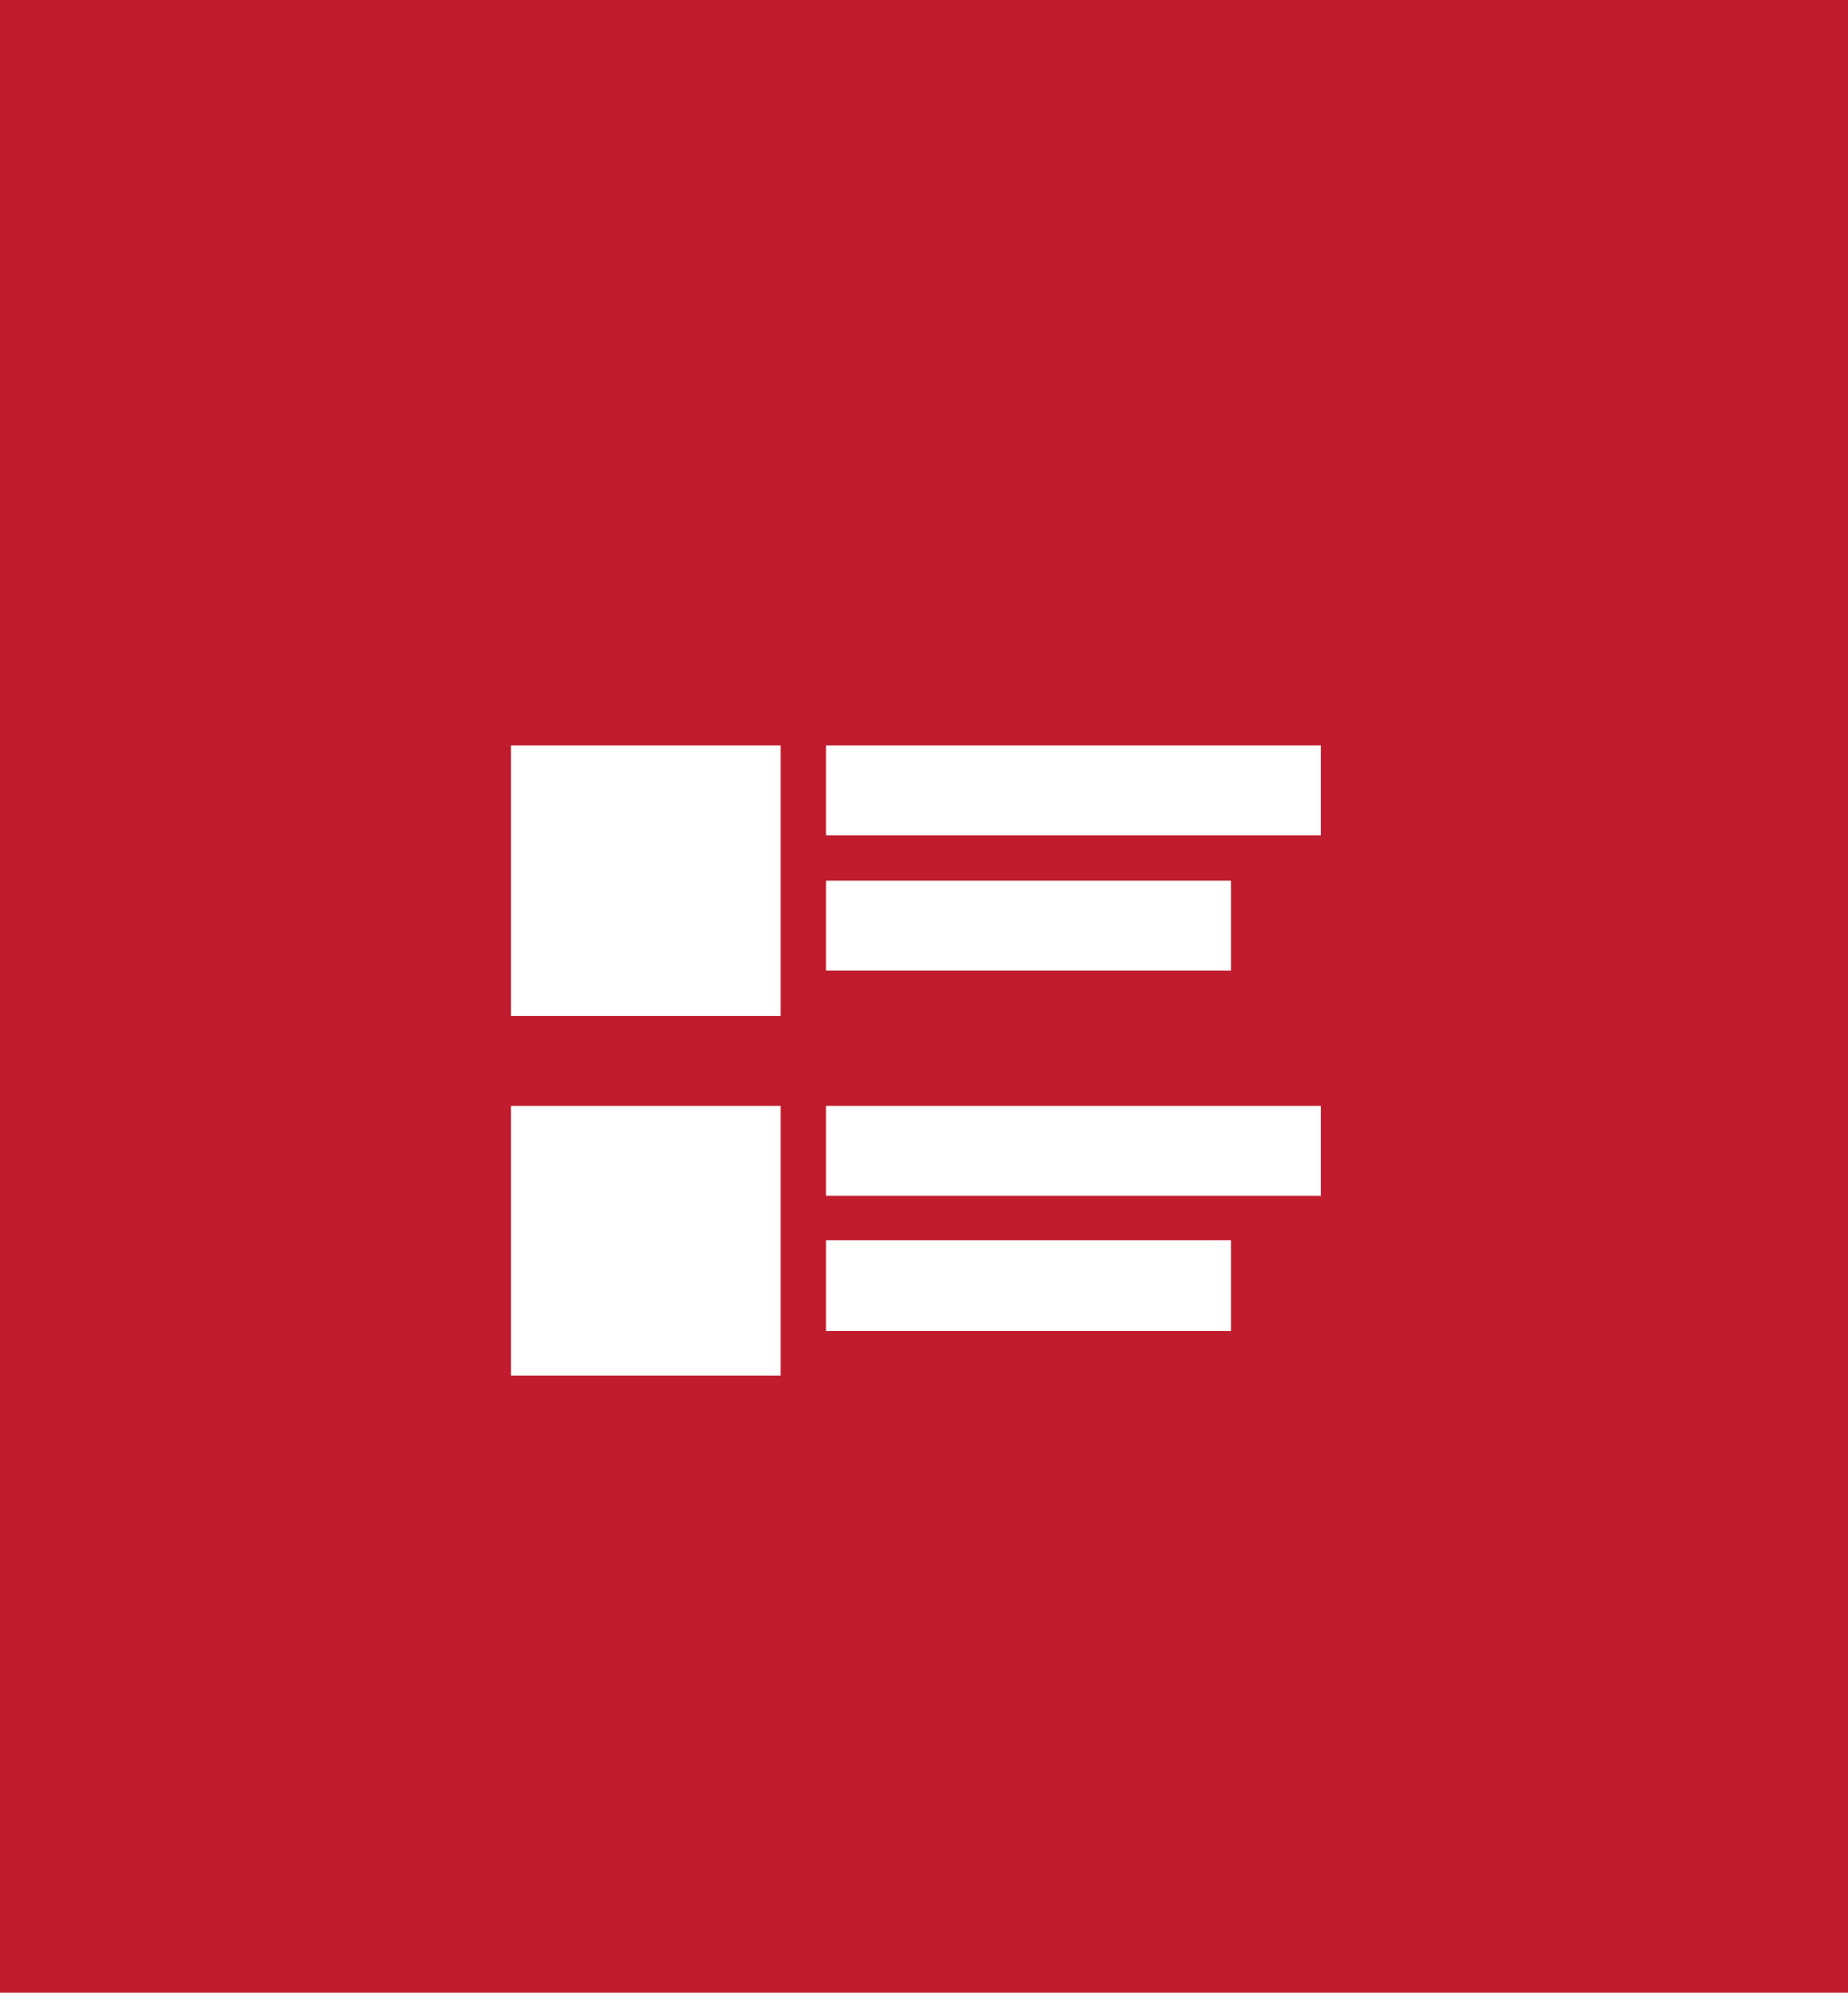 <?xml version="1.0" encoding="UTF-8"?> <svg xmlns="http://www.w3.org/2000/svg" width="115" height="124" viewBox="0 0 115 124" fill="none"><rect width="115" height="124" fill="#C01C2D"></rect><g filter="url(#filter0_d_7_258)"><path d="M51.4 50.8H76.6V56.4H51.4V50.8ZM51.4 42.4H82.2V48H51.4V42.4ZM31.8 42.4H48.6V59.2H31.8V42.4ZM51.4 73.2H76.6V78.8H51.4V73.2ZM51.4 64.8H82.2V70.4H51.4V64.8ZM31.8 64.8H48.6V81.6H31.8V64.8Z" fill="white"></path></g><defs><filter id="filter0_d_7_258" x="25" y="34" width="64" height="64" filterUnits="userSpaceOnUse" color-interpolation-filters="sRGB"><feFlood flood-opacity="0" result="BackgroundImageFix"></feFlood><feColorMatrix in="SourceAlpha" type="matrix" values="0 0 0 0 0 0 0 0 0 0 0 0 0 0 0 0 0 0 127 0" result="hardAlpha"></feColorMatrix><feOffset dy="4"></feOffset><feGaussianBlur stdDeviation="2"></feGaussianBlur><feComposite in2="hardAlpha" operator="out"></feComposite><feColorMatrix type="matrix" values="0 0 0 0 0 0 0 0 0 0 0 0 0 0 0 0 0 0 0.25 0"></feColorMatrix><feBlend mode="normal" in2="BackgroundImageFix" result="effect1_dropShadow_7_258"></feBlend><feBlend mode="normal" in="SourceGraphic" in2="effect1_dropShadow_7_258" result="shape"></feBlend></filter></defs></svg> 